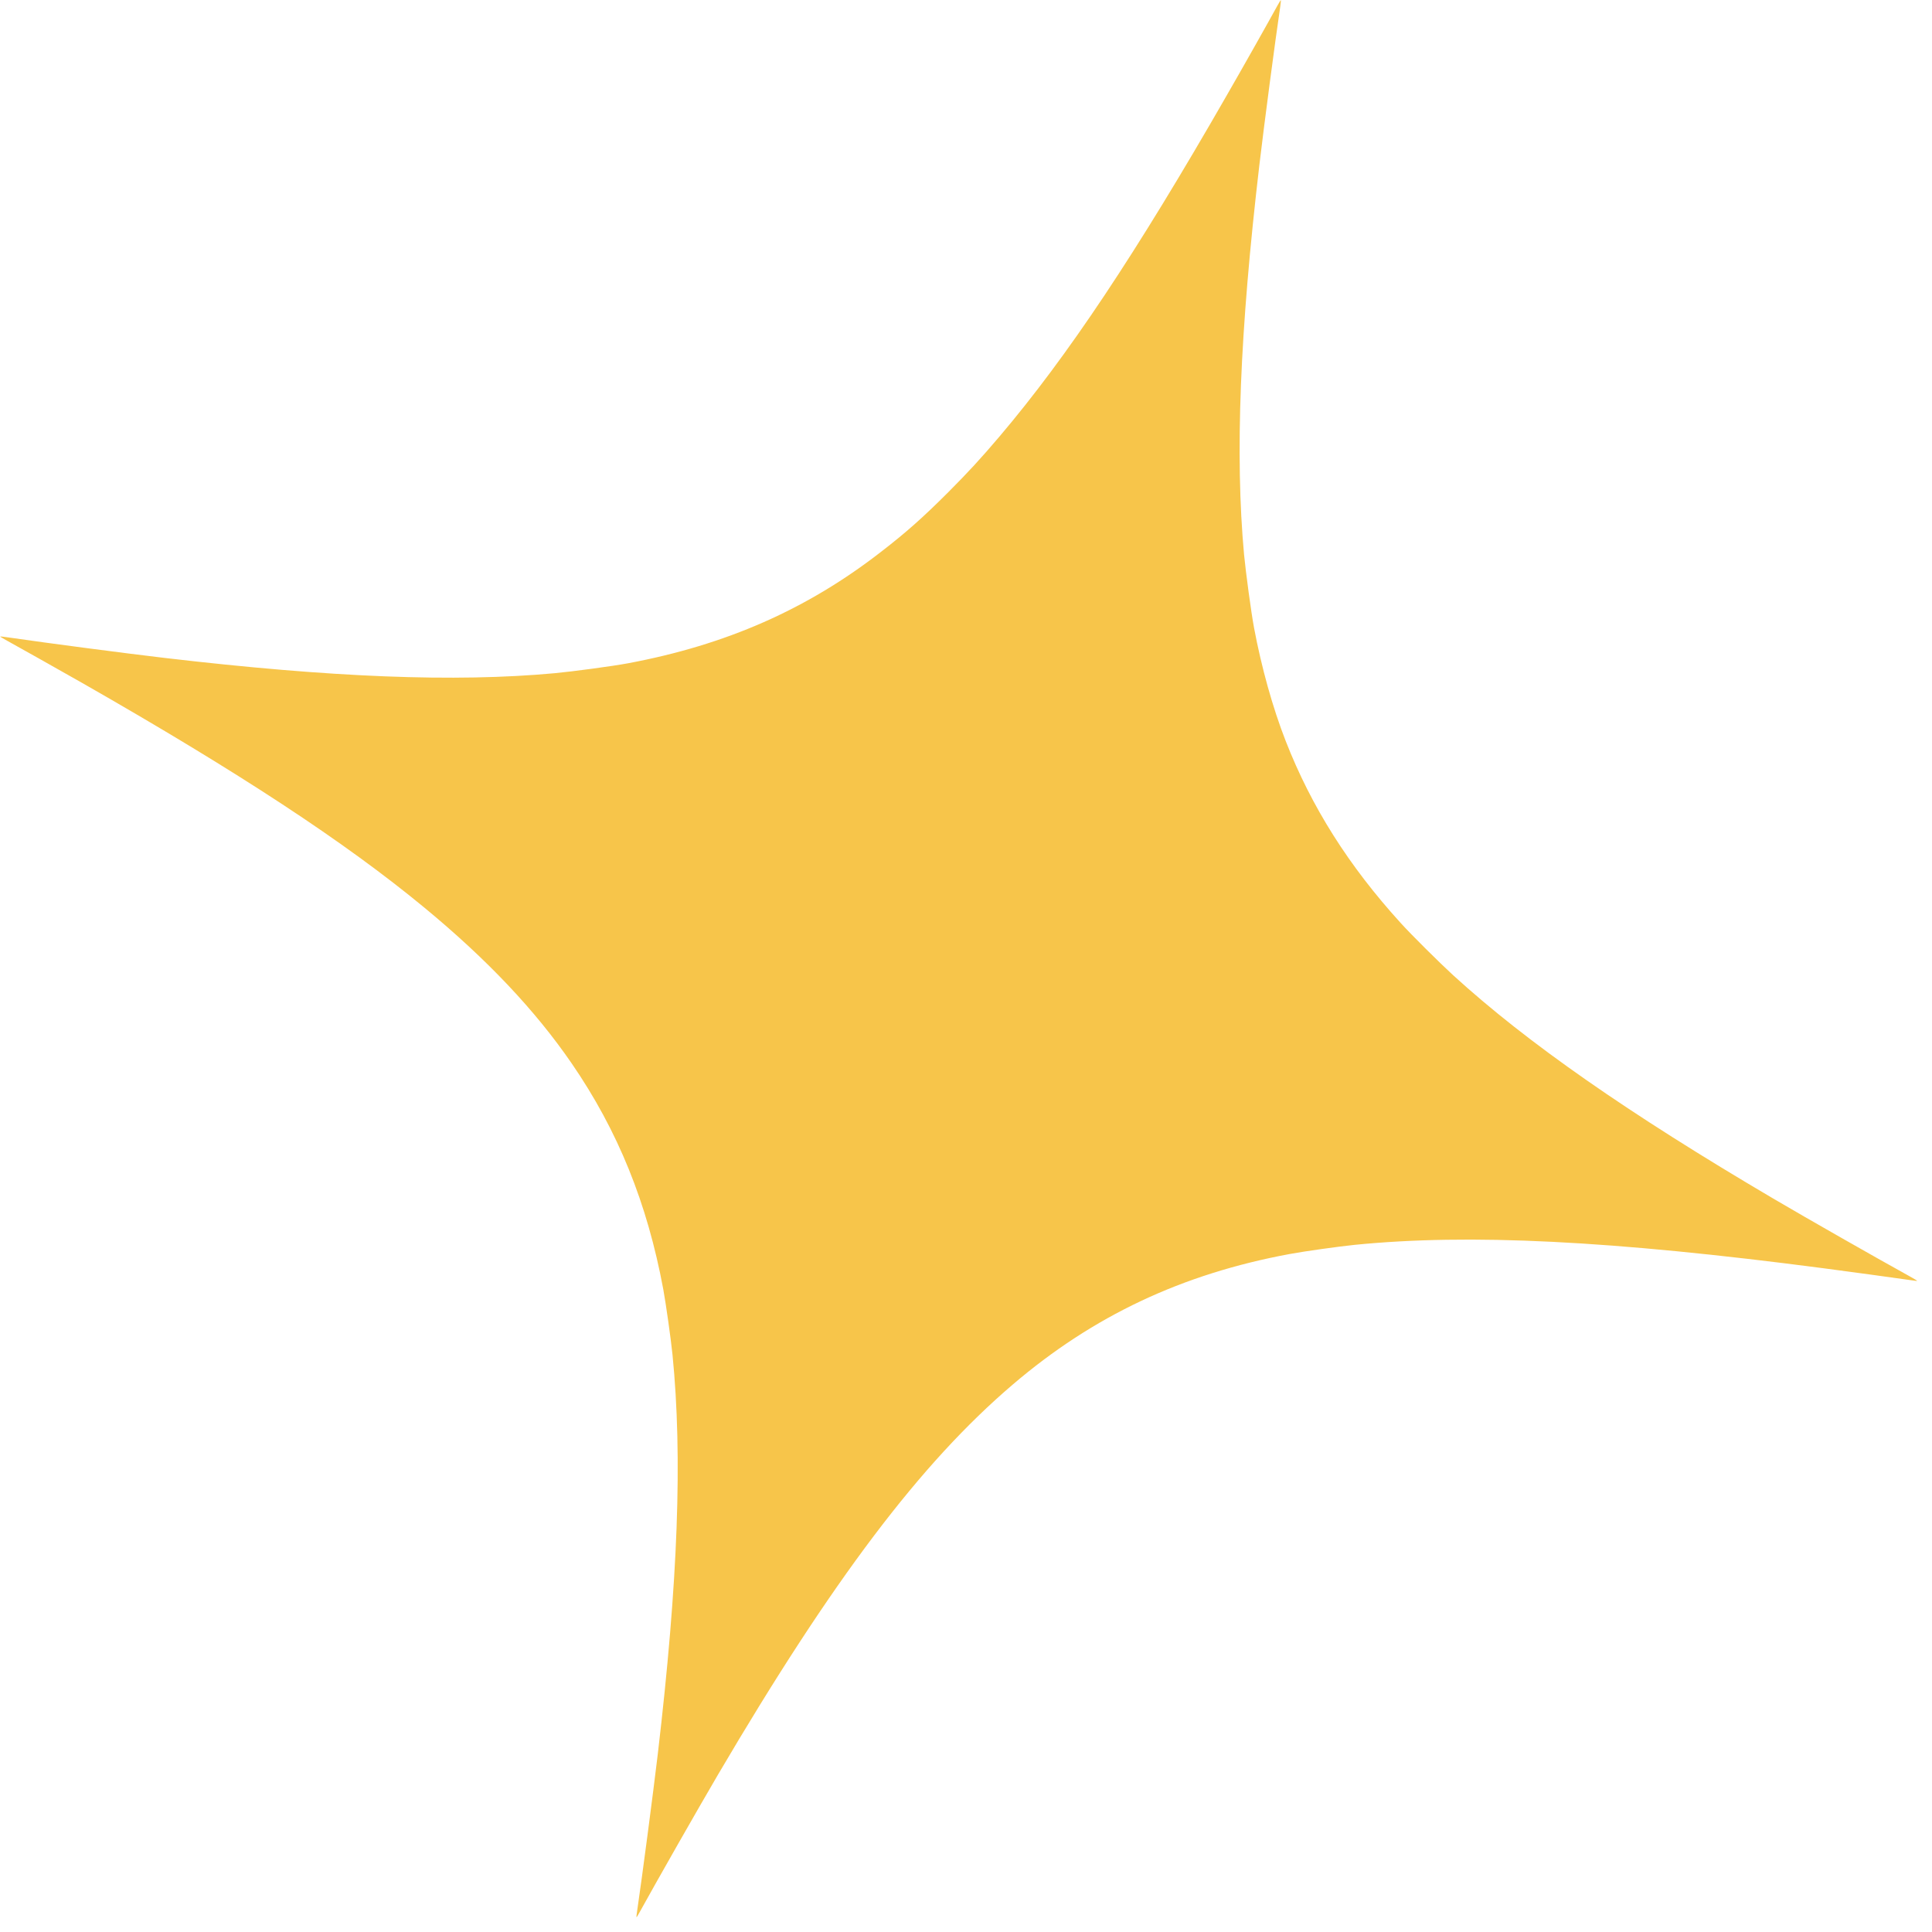 <?xml version="1.0" encoding="UTF-8"?> <svg xmlns="http://www.w3.org/2000/svg" width="24" height="24" viewBox="0 0 24 24" fill="none"><path d="M15.869 0.069C15.757 0.274 15.43 0.854 15.239 1.185C14.11 3.153 13.263 4.423 12.419 5.419C12.182 5.698 12.029 5.864 11.781 6.113C11.47 6.424 11.257 6.614 10.947 6.853C10.025 7.57 9.019 8.012 7.799 8.24C7.605 8.276 7.114 8.342 6.888 8.363C5.651 8.477 4.12 8.416 2.045 8.173C1.543 8.114 0.591 7.989 0.123 7.921C0.057 7.911 0.003 7.905 0.002 7.907C0.001 7.909 0.032 7.928 0.07 7.949C0.232 8.038 0.724 8.315 1.023 8.485C2.964 9.593 4.284 10.459 5.273 11.276C6.053 11.92 6.648 12.55 7.101 13.209C7.676 14.045 8.041 14.947 8.24 16.019C8.273 16.201 8.333 16.624 8.354 16.828C8.48 18.095 8.424 19.641 8.171 21.792C8.113 22.28 7.977 23.317 7.915 23.737C7.908 23.78 7.905 23.815 7.907 23.816C7.91 23.817 7.928 23.787 7.949 23.748C8.154 23.376 8.671 22.468 8.92 22.044C10.343 19.623 11.437 18.175 12.58 17.2C13.58 16.346 14.682 15.826 16.02 15.578C16.202 15.544 16.624 15.485 16.828 15.464C18.254 15.322 20.013 15.409 22.654 15.755C22.994 15.8 23.554 15.876 23.738 15.903C23.78 15.91 23.816 15.913 23.816 15.911C23.817 15.909 23.77 15.881 23.712 15.849C23.298 15.62 22.463 15.145 22.028 14.889C20.227 13.829 18.97 12.953 18.052 12.115C17.885 11.962 17.533 11.613 17.401 11.467C16.753 10.755 16.29 10.021 15.971 9.204C15.81 8.792 15.67 8.289 15.578 7.798C15.542 7.605 15.476 7.114 15.454 6.888C15.341 5.651 15.401 4.124 15.645 2.044C15.704 1.544 15.84 0.511 15.904 0.08C15.91 0.038 15.913 0.003 15.911 0.002C15.909 0.001 15.89 0.031 15.869 0.069Z" fill="#F7C54A"></path></svg> 